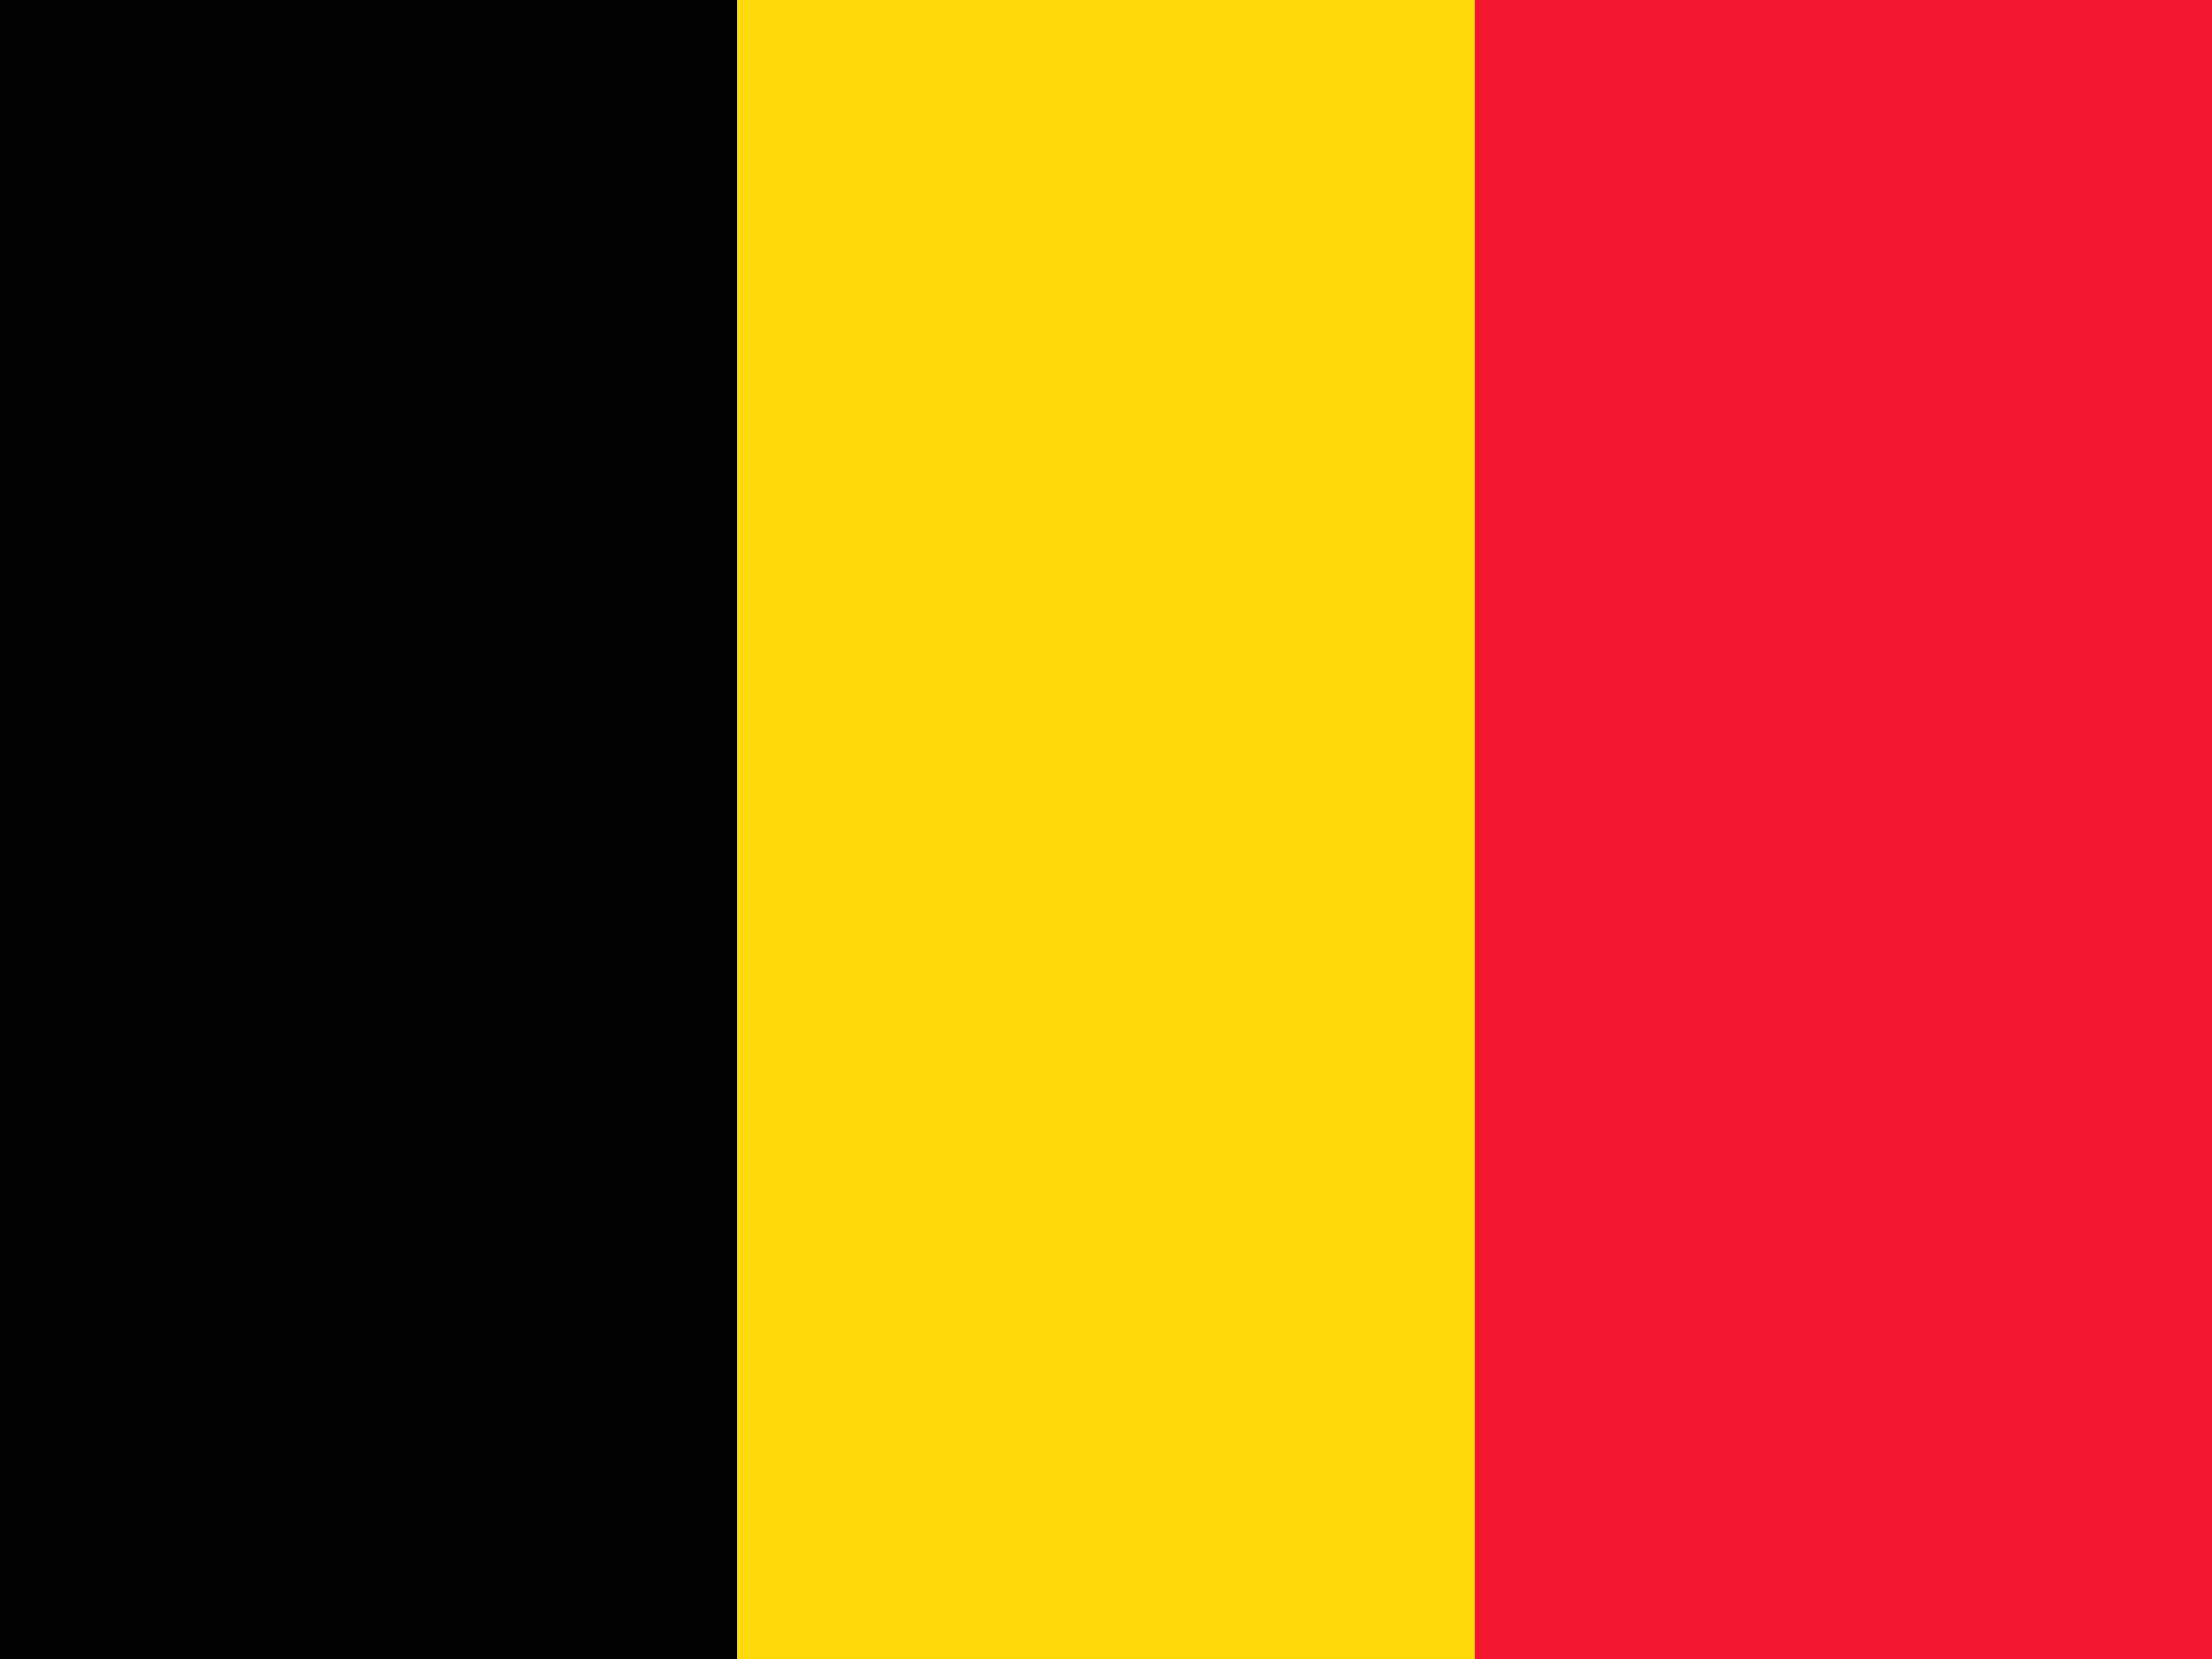<svg width="40" height="30" viewBox="0 0 40 30" fill="none" xmlns="http://www.w3.org/2000/svg">
<g clip-path="url(#clip0_9_2619)">
<path fill-rule="evenodd" clip-rule="evenodd" d="M0 0H13.331V30H0V0Z" fill="black"/>
<path fill-rule="evenodd" clip-rule="evenodd" d="M13.331 0H26.669V30H13.331V0Z" fill="#FFD90C"/>
<path fill-rule="evenodd" clip-rule="evenodd" d="M26.669 0H40V30H26.669V0Z" fill="#F31830"/>
</g>
<defs>
<clipPath id="clip0_9_2619">
<rect width="40" height="30" fill="white"/>
</clipPath>
</defs>
</svg>
